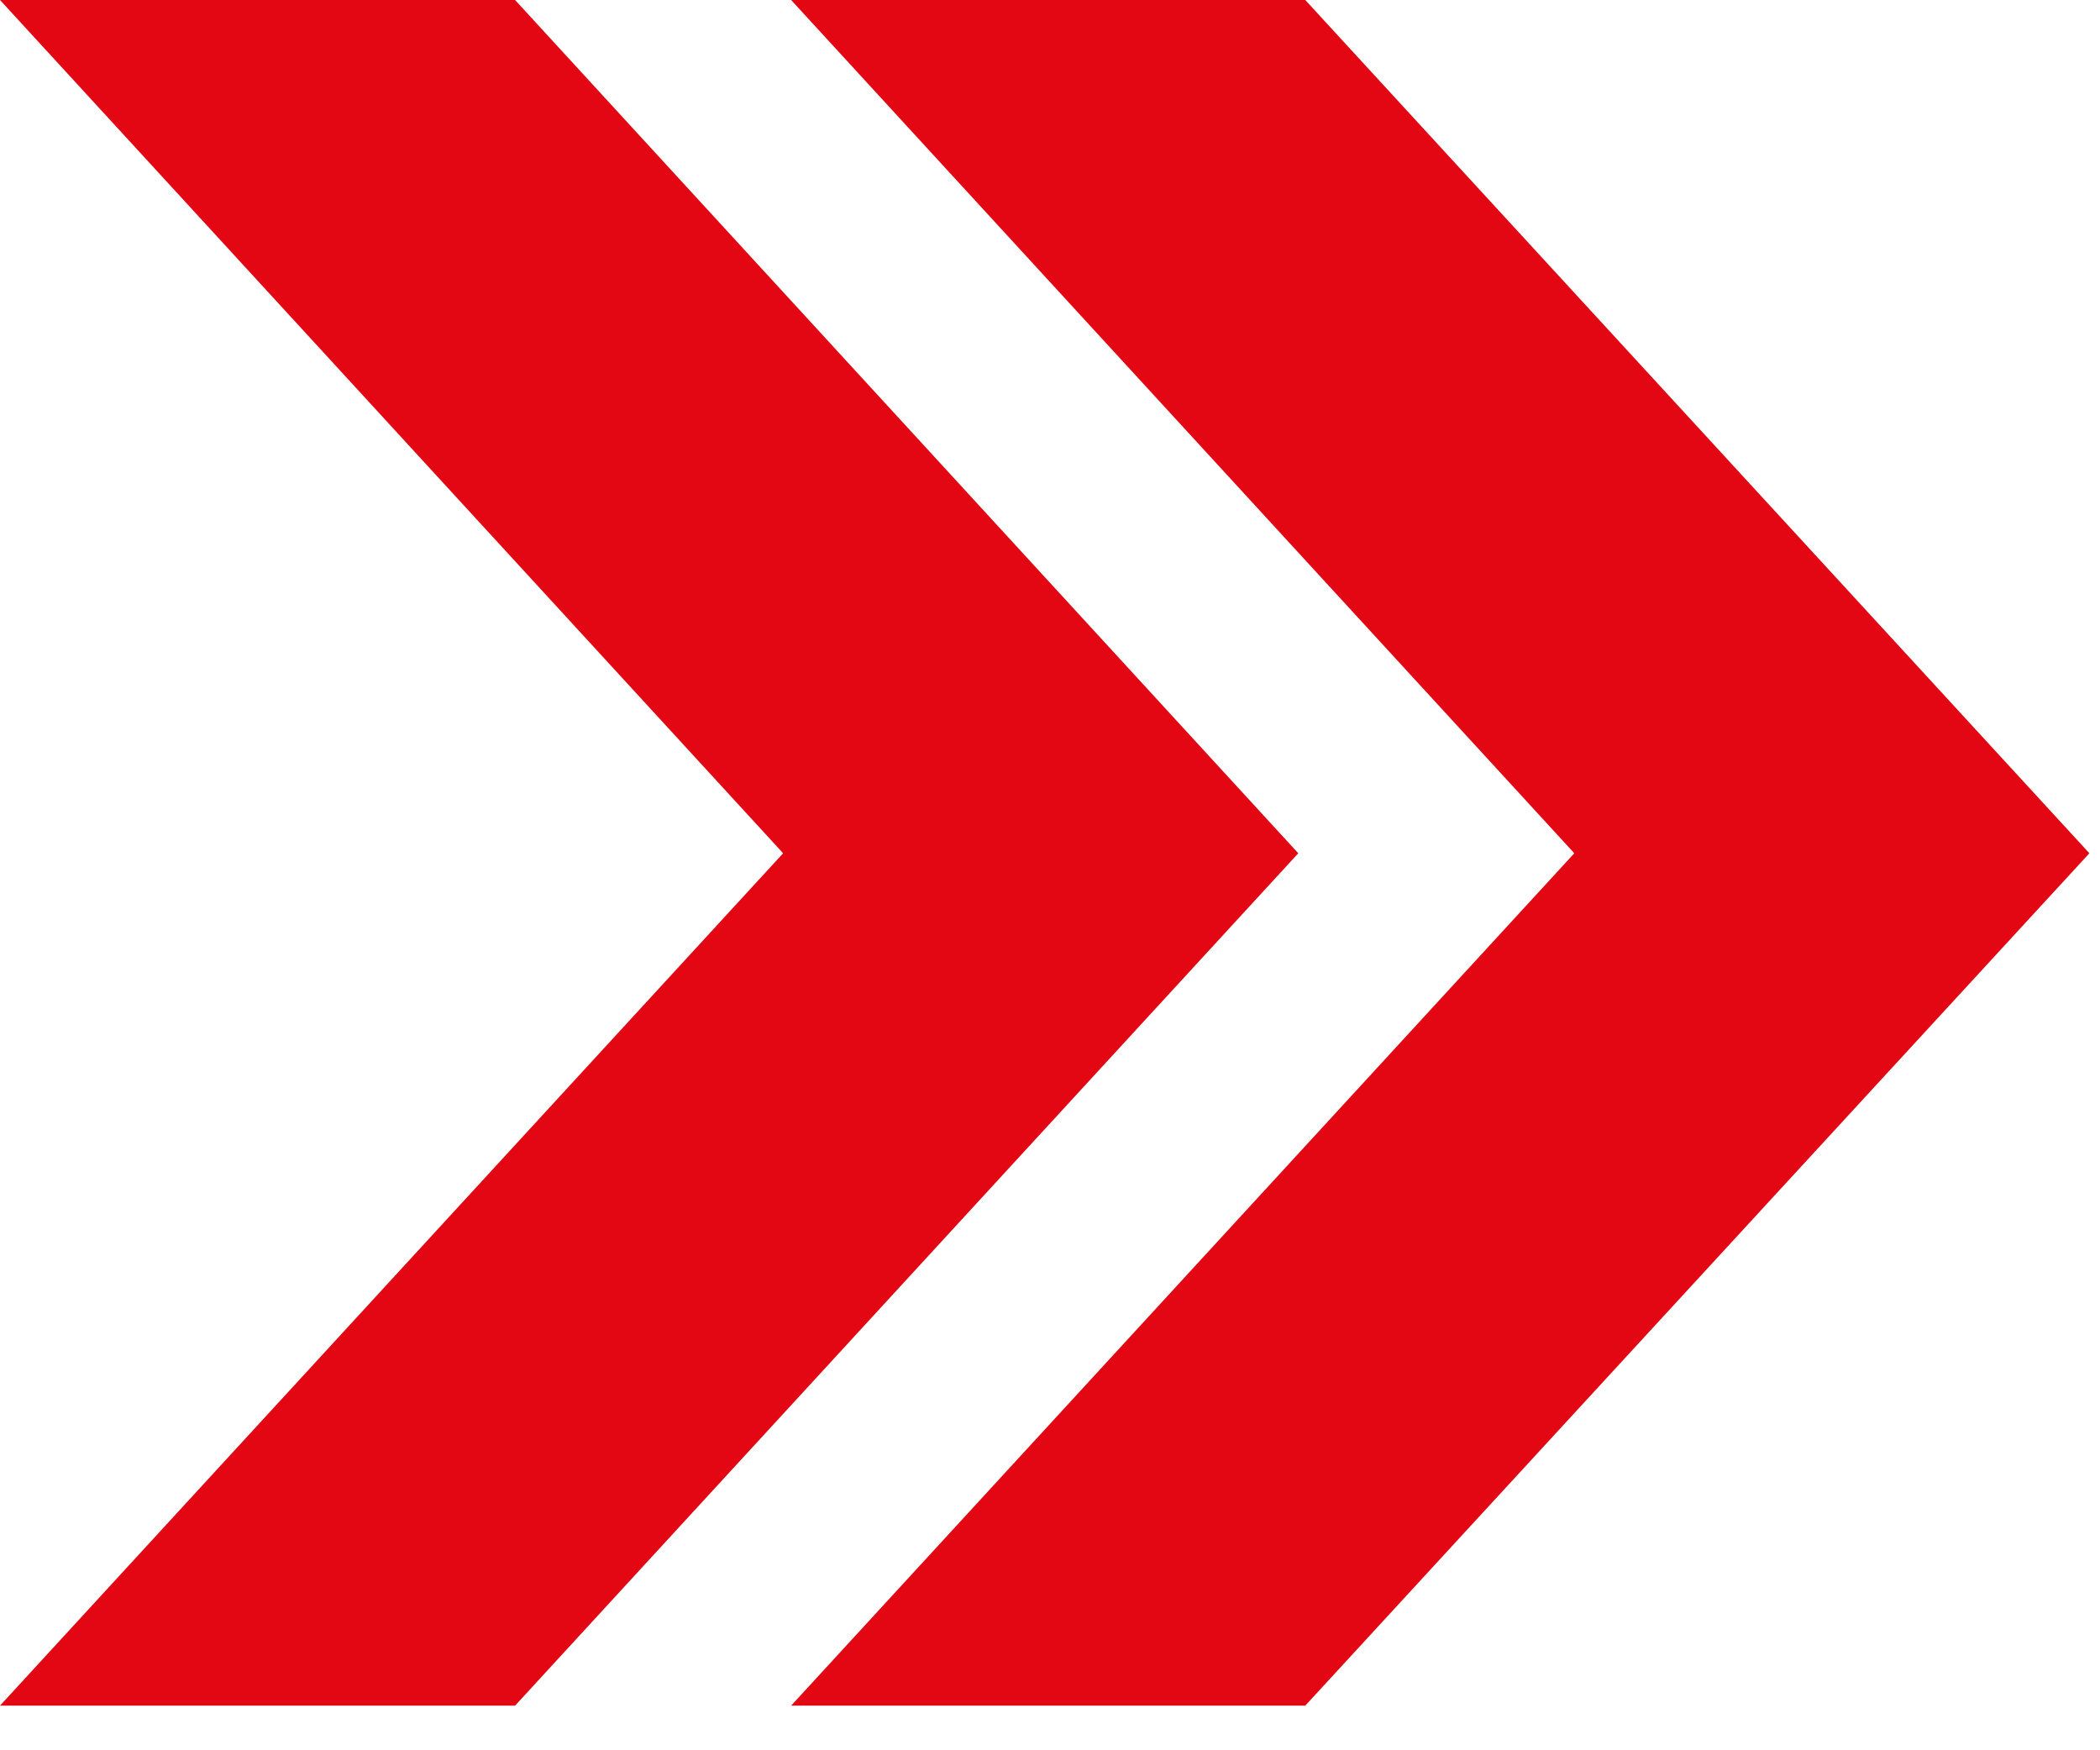 <svg xmlns="http://www.w3.org/2000/svg" width="36" height="30" viewBox="0 0 36 30" fill="none"><path d="M13.562 0L26.988 14.625L13.562 29.235H22.376L35.818 14.625L22.376 0H13.562Z" fill="#E30613"></path><path d="M0 0L13.425 14.625L0 29.235H8.83L22.256 14.625L8.83 0H0Z" fill="#E30613"></path></svg>